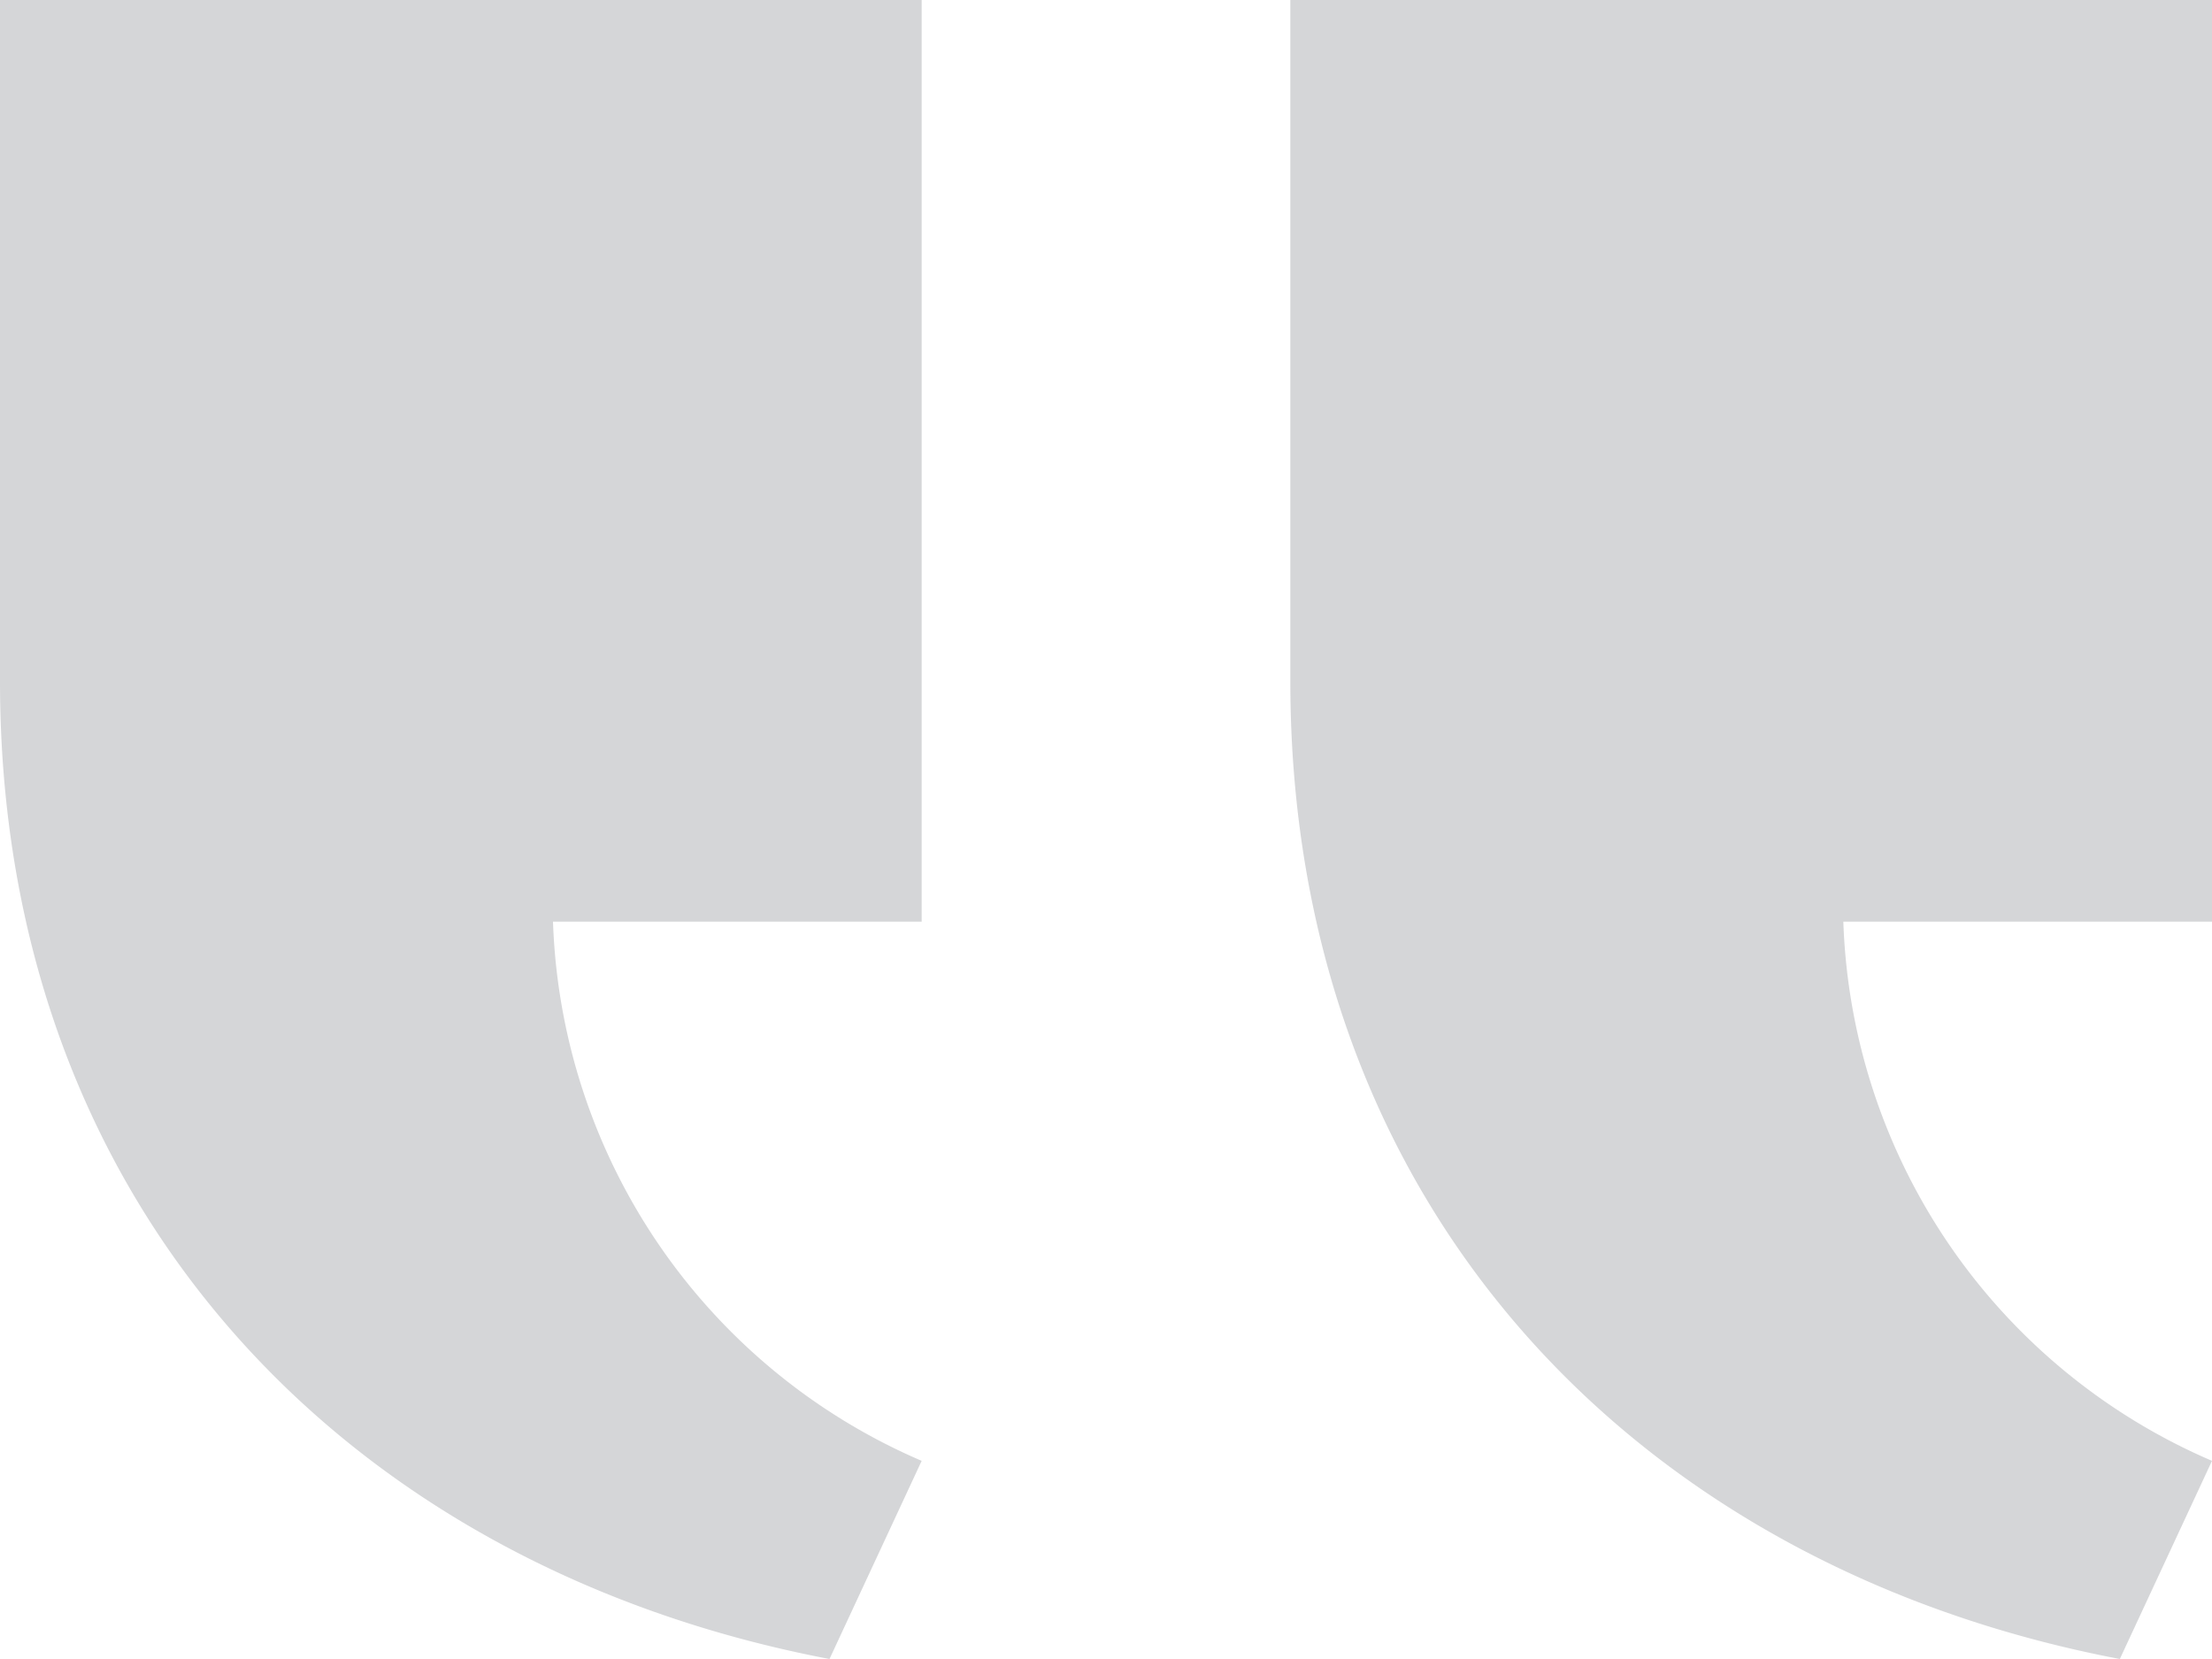 <?xml version="1.0" encoding="UTF-8"?> <svg xmlns="http://www.w3.org/2000/svg" id="Layer_1" data-name="Layer 1" viewBox="0 0 24 18"><defs><style>.cls-1{fill:#2d353e;opacity:0.2;}</style></defs><path class="cls-1" d="M20,3v7.39C20,16.09,23.75,20,29,21l1-2.15A6.61,6.61,0,0,1,26,13h4V3ZM6,3v7.39C6,16.09,9.75,20,15,21l1-2.15A6.61,6.61,0,0,1,12,13h4V3Z" transform="translate(-6 -3)"></path></svg> 